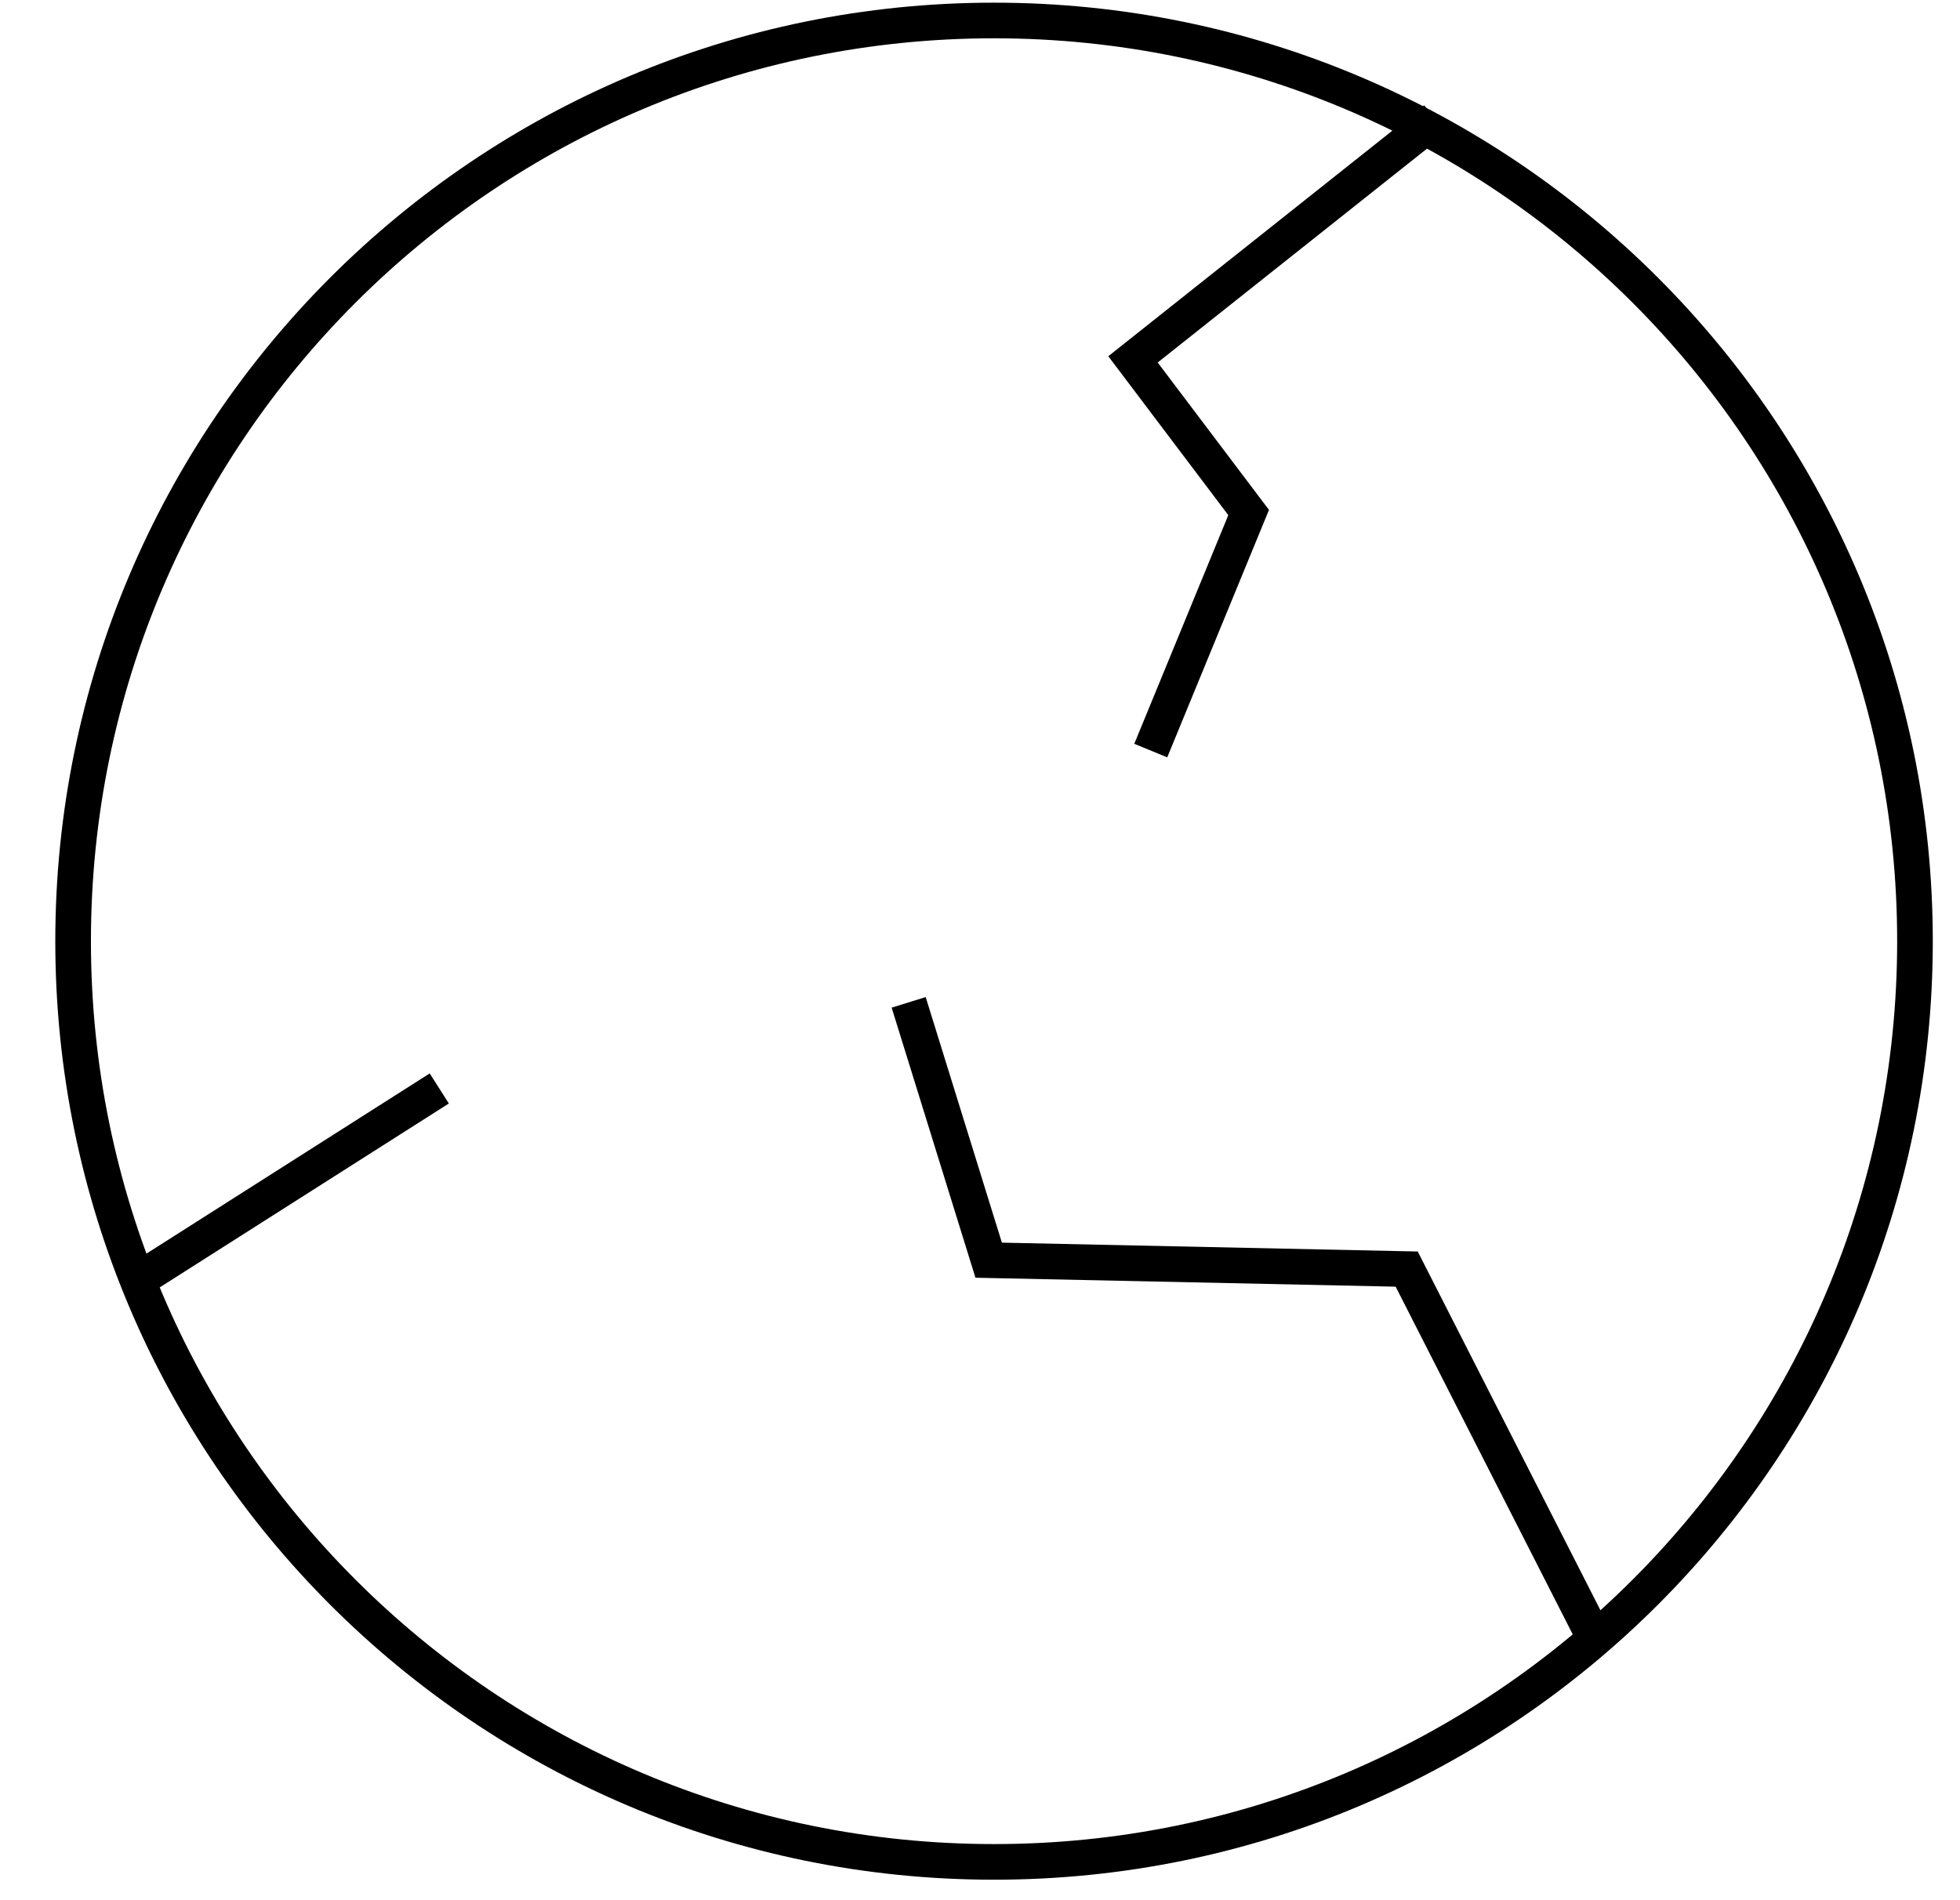 <?xml version="1.0" encoding="UTF-8"?>
<svg width="33px" height="32px" viewBox="0 0 33 32" version="1.1" xmlns="http://www.w3.org/2000/svg" xmlns:xlink="http://www.w3.org/1999/xlink">
    <!-- Generator: Sketch 46.2 (44496) - http://www.bohemiancoding.com/sketch -->
    <title>Dryskin-type</title>
    <desc>Created with Sketch.</desc>
    <defs></defs>
    <g id="Page-1" stroke="none" stroke-width="1" fill="none" fill-rule="evenodd">
        <g id="Loli-Icons" transform="translate(-46, -541)" stroke="#000000" stroke-width="0.6">
            <g id="Dry" transform="translate(47, 541)">
                <path d="M31.242,15.85 C31.242,24.413 24.3,31.355 15.736,31.355 C7.173,31.355 0.231,24.413 0.231,15.85 C0.231,7.287 7.173,0.345 15.736,0.345 C24.3,0.345 31.242,7.287 31.242,15.85 Z" id="Stroke-65"></path>
                <polyline id="Stroke-67" points="25.862 27.613 22.684 21.372 15.646 21.222 14.299 16.88"></polyline>
                <path d="M1.455,21.474 L6.396,18.33" id="Stroke-69"></path>
                <polyline id="Stroke-71" points="23.166 2.009 18.076 6.052 20.023 8.631 18.375 12.64"></polyline>
            </g>
        </g>
    </g>
</svg>